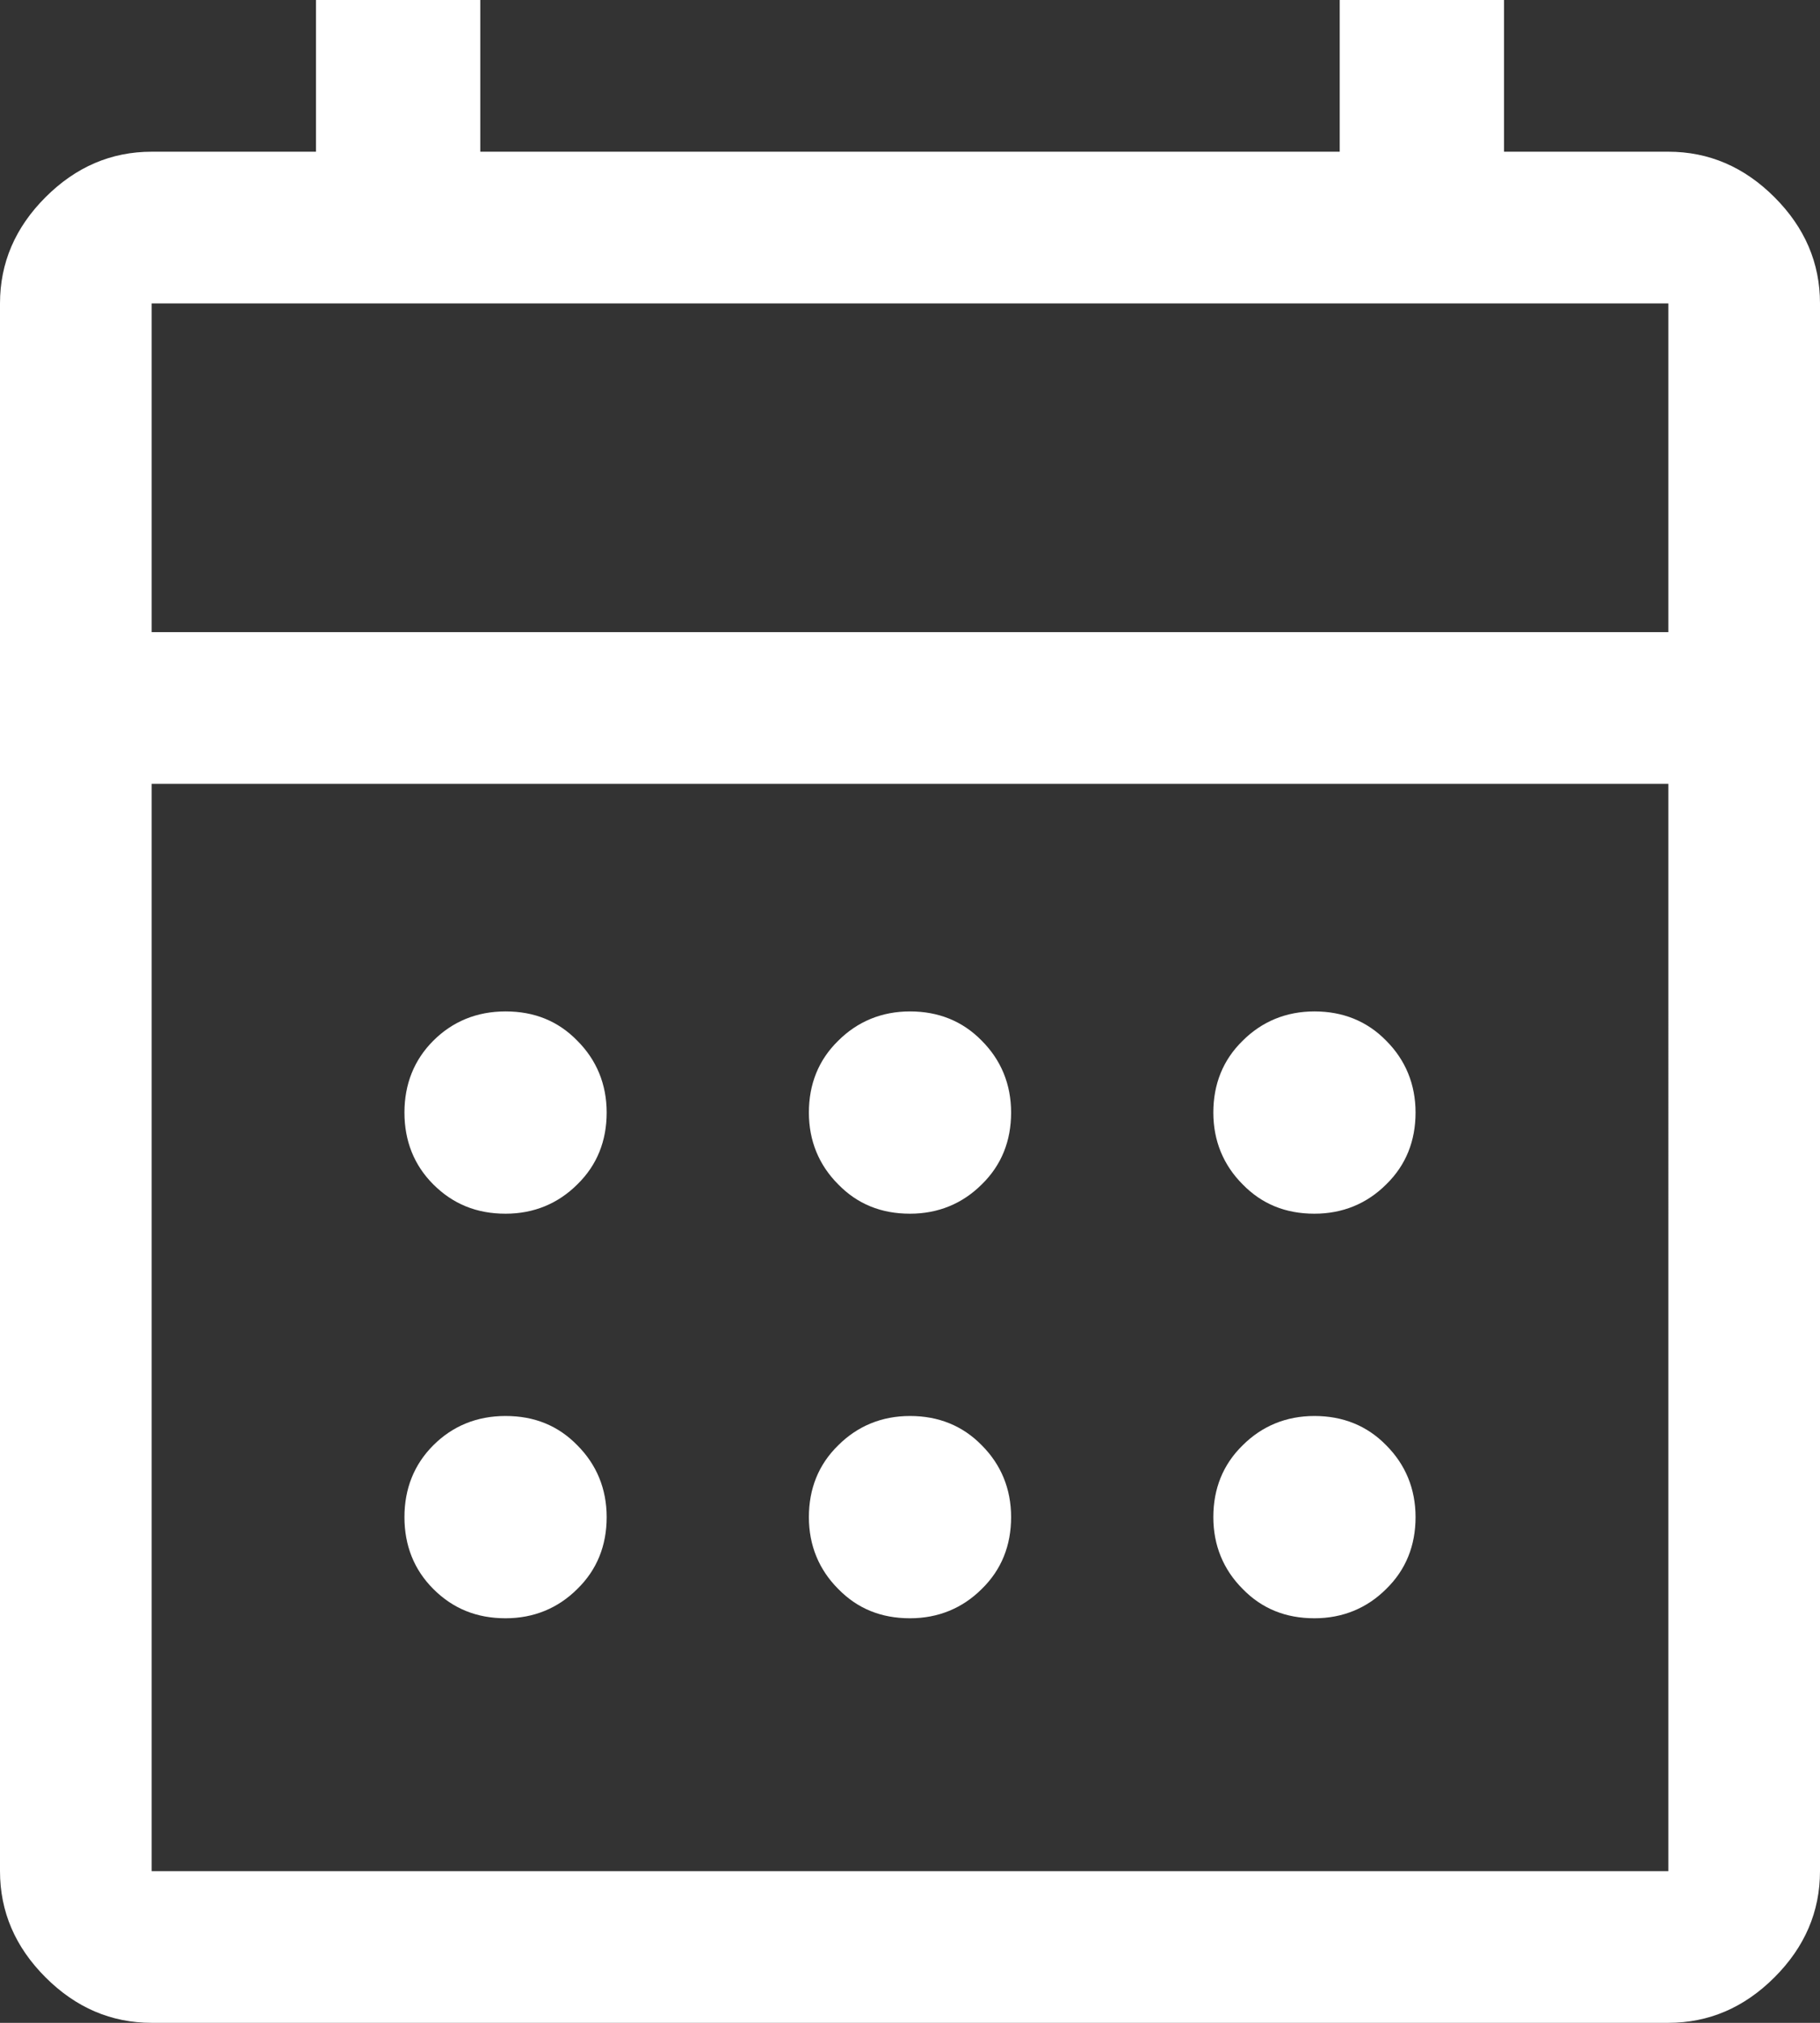 <?xml version="1.0" encoding="UTF-8"?>
<svg id="Ebene_2" data-name="Ebene 2" xmlns="http://www.w3.org/2000/svg" viewBox="0 0 36 40">
  <rect x="0" y="0" width="36" height="40" fill="#333333" stroke="none"/>
  <defs>
    <style>
      .cls-1 {
        fill: #fff;
      }
    </style>
  </defs>
  <g id="Ebene_1-2" data-name="Ebene 1">
    <path class="cls-1" d="m3,40c-.8,0-1.5-.3-2.1-.9-.6-.6-.9-1.3-.9-2.1V6c0-.8.3-1.5.9-2.1.6-.6,1.3-.9,2.1-.9h3.25V0h3.25v3h17V0h3.25v3h3.25c.8,0,1.5.3,2.1.9.6.6.9,1.3.9,2.1v31c0,.8-.3,1.5-.9,2.1-.6.6-1.3.9-2.1.9H3Zm0-3h30V15.5H3v21.5Zm0-24.5h30v-6.5H3v6.5Zm0,0v-6.5,6.5Zm15,11.5c-.57,0-1.04-.19-1.42-.58-.38-.38-.58-.86-.58-1.42s.19-1.04.58-1.42c.38-.38.86-.58,1.42-.58s1.04.19,1.42.58c.38.38.58.86.58,1.42s-.19,1.04-.58,1.42c-.38.38-.86.58-1.42.58Zm-8,0c-.57,0-1.04-.19-1.43-.58-.38-.38-.57-.86-.57-1.42s.19-1.04.57-1.42c.38-.38.86-.58,1.43-.58s1.04.19,1.42.58c.38.38.58.86.58,1.42s-.19,1.04-.58,1.42c-.38.38-.86.58-1.42.58Zm16,0c-.57,0-1.04-.19-1.42-.58-.38-.38-.58-.86-.58-1.42s.19-1.04.58-1.42c.38-.38.86-.58,1.42-.58s1.04.19,1.42.58c.38.38.58.86.58,1.42s-.19,1.04-.58,1.42c-.38.38-.86.58-1.42.58Zm-8,8c-.57,0-1.04-.19-1.42-.58-.38-.38-.58-.86-.58-1.42s.19-1.04.58-1.42c.38-.38.86-.58,1.42-.58s1.04.19,1.42.58c.38.38.58.86.58,1.42s-.19,1.04-.58,1.42c-.38.38-.86.58-1.42.58Zm-8,0c-.57,0-1.04-.19-1.43-.58-.38-.38-.57-.86-.57-1.42s.19-1.04.57-1.42c.38-.38.86-.58,1.43-.58s1.04.19,1.42.58c.38.38.58.86.58,1.42s-.19,1.04-.58,1.42c-.38.38-.86.58-1.42.58Zm16,0c-.57,0-1.04-.19-1.42-.58-.38-.38-.58-.86-.58-1.42s.19-1.04.58-1.42c.38-.38.86-.58,1.42-.58s1.04.19,1.42.58c.38.38.58.86.58,1.42s-.19,1.04-.58,1.42c-.38.38-.86.58-1.42.58Z"/>
  </g>
</svg>